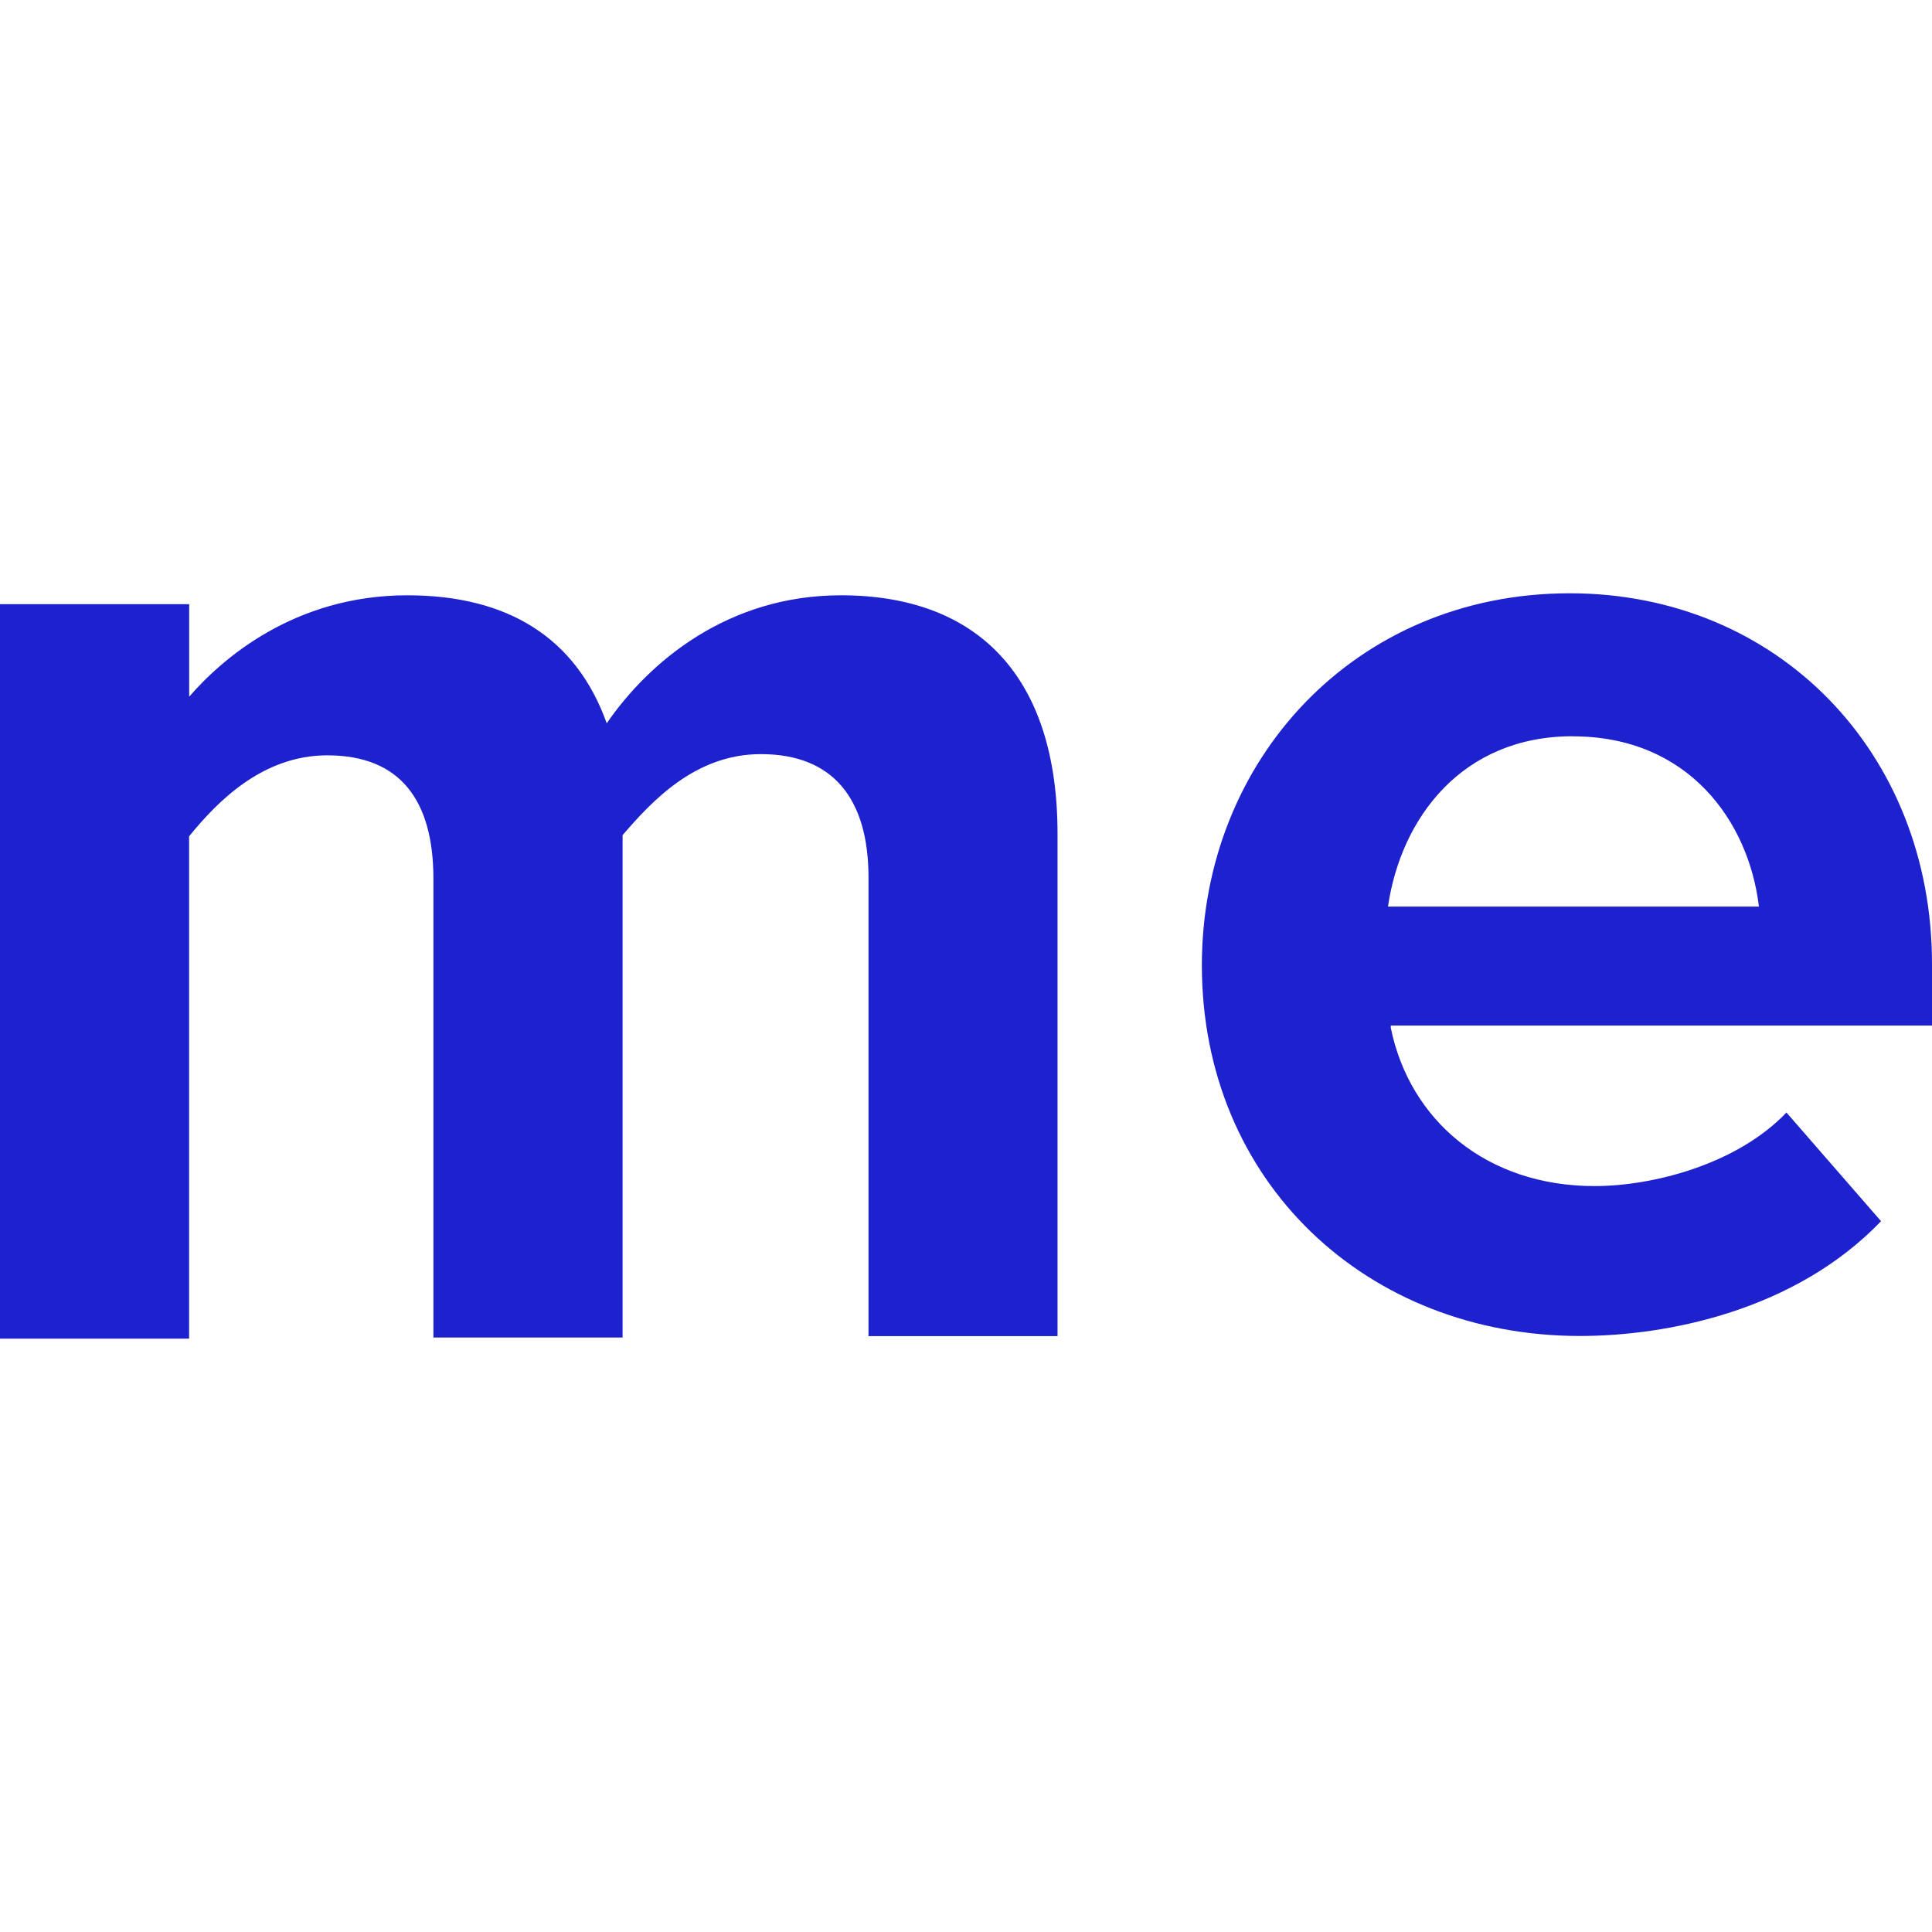 <svg role="img" width="32px" height="32px" viewBox="0 0 24 24" xmlns="http://www.w3.org/2000/svg"><title>About.me</title><path fill="#1e21ce" d="M19.536 9.146c-1.373 0-2.133 1.014-2.294 2.116h4.608c-.125-1.05-.867-2.115-2.314-2.115m-2.26 3.617c.235 1.156 1.193 1.97 2.532 1.97.725 0 1.77-.27 2.384-.914l1.175 1.35c-1.064 1.11-2.653 1.426-3.74 1.426-2.64 0-4.697-1.906-4.697-4.606 0-2.535 1.894-4.62 4.57-4.62 2.585 0 4.5 1.98 4.5 4.604v.766h-6.723v.023zm-6.487 3.83v-5.69c0-.976-.435-1.536-1.338-1.536-.814 0-1.355.585-1.717 1.007v6.24h-2.35v-5.7c0-.976-.415-1.532-1.318-1.532-.813 0-1.375.586-1.717 1.006v6.24H0V7.505h2.35v1.15c.4-.463 1.302-1.26 2.71-1.26 1.247 0 2.096.526 2.477 1.59.524-.761 1.5-1.59 2.91-1.59 1.7 0 2.69 1.01 2.69 2.963v6.24h-2.353l.005-.007z"/></svg>